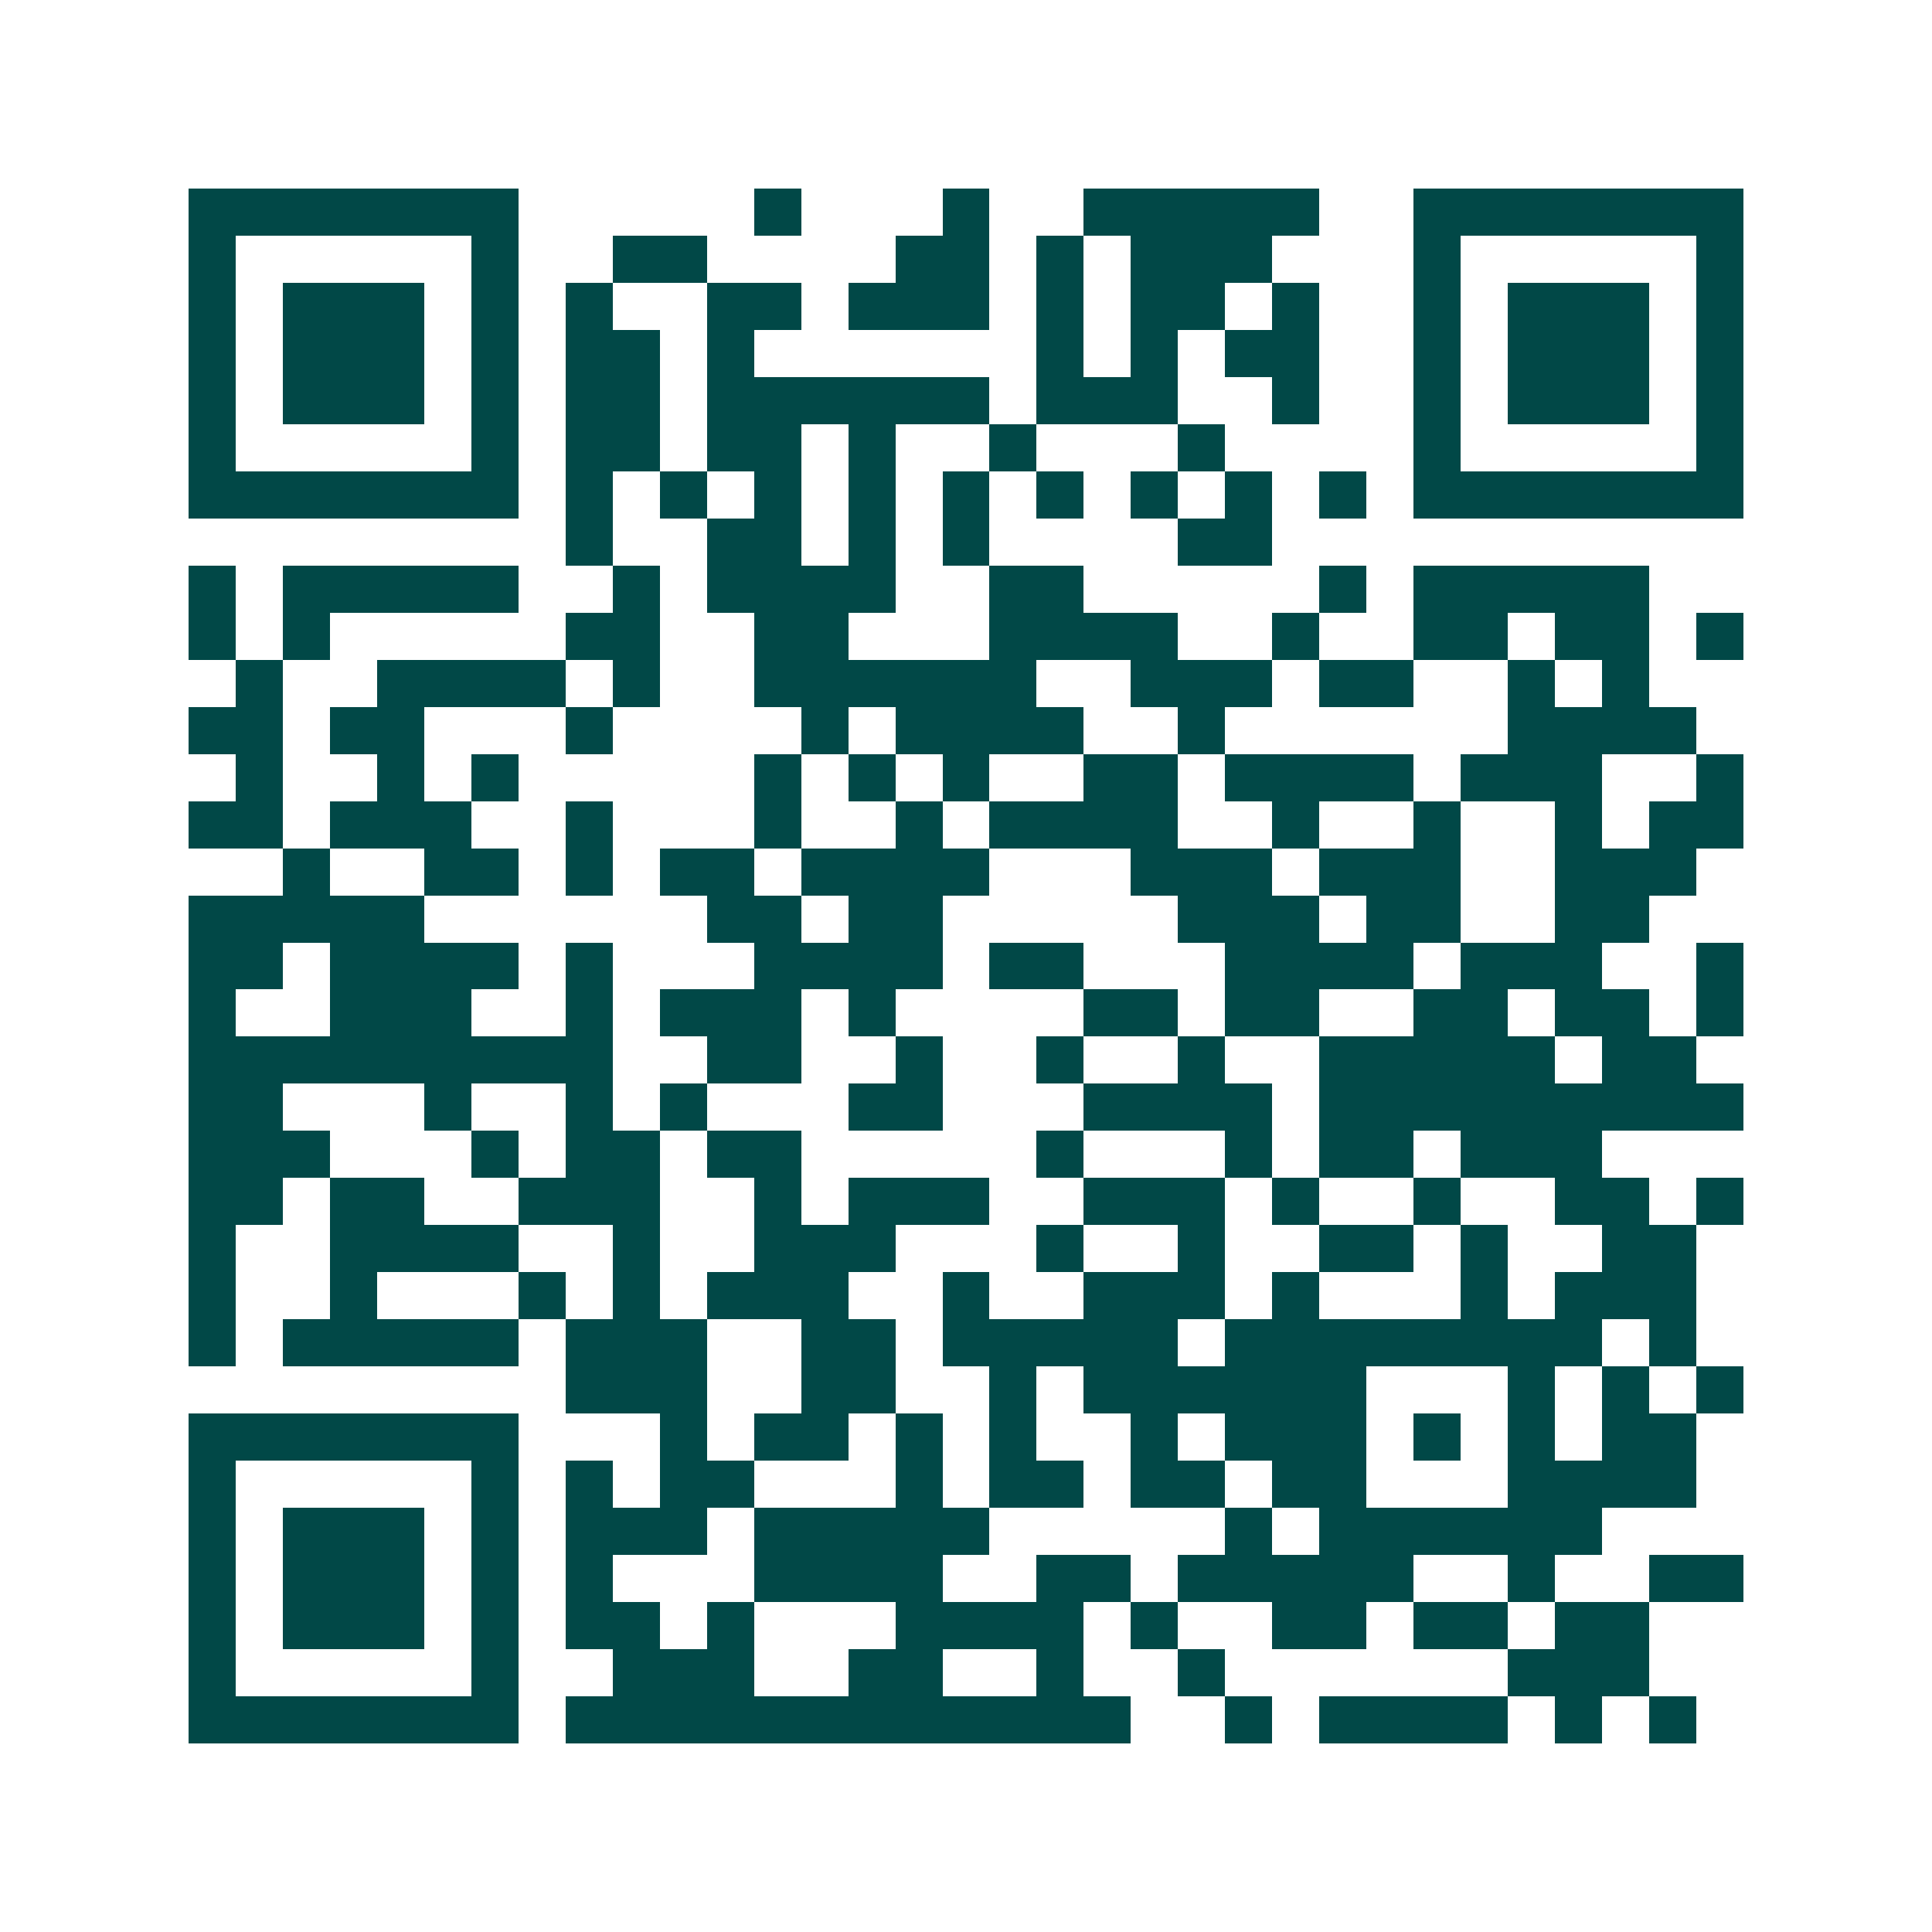 <svg xmlns="http://www.w3.org/2000/svg" width="200" height="200" viewBox="0 0 41 41" shape-rendering="crispEdges"><path fill="#ffffff" d="M0 0h41v41H0z"/><path stroke="#014847" d="M4 4.5h7m5 0h1m3 0h1m2 0h5m2 0h7M4 5.5h1m5 0h1m2 0h2m4 0h2m1 0h1m1 0h3m3 0h1m5 0h1M4 6.5h1m1 0h3m1 0h1m1 0h1m2 0h2m1 0h3m1 0h1m1 0h2m1 0h1m2 0h1m1 0h3m1 0h1M4 7.5h1m1 0h3m1 0h1m1 0h2m1 0h1m6 0h1m1 0h1m1 0h2m2 0h1m1 0h3m1 0h1M4 8.5h1m1 0h3m1 0h1m1 0h2m1 0h6m1 0h3m2 0h1m2 0h1m1 0h3m1 0h1M4 9.5h1m5 0h1m1 0h2m1 0h2m1 0h1m2 0h1m3 0h1m4 0h1m5 0h1M4 10.5h7m1 0h1m1 0h1m1 0h1m1 0h1m1 0h1m1 0h1m1 0h1m1 0h1m1 0h1m1 0h7M12 11.5h1m2 0h2m1 0h1m1 0h1m4 0h2M4 12.5h1m1 0h5m2 0h1m1 0h4m2 0h2m5 0h1m1 0h5M4 13.5h1m1 0h1m5 0h2m2 0h2m3 0h4m2 0h1m2 0h2m1 0h2m1 0h1M5 14.5h1m2 0h4m1 0h1m2 0h6m2 0h3m1 0h2m2 0h1m1 0h1M4 15.5h2m1 0h2m3 0h1m4 0h1m1 0h4m2 0h1m6 0h4M5 16.5h1m2 0h1m1 0h1m5 0h1m1 0h1m1 0h1m2 0h2m1 0h4m1 0h3m2 0h1M4 17.5h2m1 0h3m2 0h1m3 0h1m2 0h1m1 0h4m2 0h1m2 0h1m2 0h1m1 0h2M6 18.5h1m2 0h2m1 0h1m1 0h2m1 0h4m3 0h3m1 0h3m2 0h3M4 19.5h5m6 0h2m1 0h2m5 0h3m1 0h2m2 0h2M4 20.5h2m1 0h4m1 0h1m3 0h4m1 0h2m3 0h4m1 0h3m2 0h1M4 21.5h1m2 0h3m2 0h1m1 0h3m1 0h1m4 0h2m1 0h2m2 0h2m1 0h2m1 0h1M4 22.5h9m2 0h2m2 0h1m2 0h1m2 0h1m2 0h5m1 0h2M4 23.5h2m3 0h1m2 0h1m1 0h1m3 0h2m3 0h4m1 0h9M4 24.5h3m3 0h1m1 0h2m1 0h2m5 0h1m3 0h1m1 0h2m1 0h3M4 25.5h2m1 0h2m2 0h3m2 0h1m1 0h3m2 0h3m1 0h1m2 0h1m2 0h2m1 0h1M4 26.5h1m2 0h4m2 0h1m2 0h3m3 0h1m2 0h1m2 0h2m1 0h1m2 0h2M4 27.5h1m2 0h1m3 0h1m1 0h1m1 0h3m2 0h1m2 0h3m1 0h1m3 0h1m1 0h3M4 28.5h1m1 0h5m1 0h3m2 0h2m1 0h5m1 0h8m1 0h1M12 29.5h3m2 0h2m2 0h1m1 0h6m3 0h1m1 0h1m1 0h1M4 30.5h7m3 0h1m1 0h2m1 0h1m1 0h1m2 0h1m1 0h3m1 0h1m1 0h1m1 0h2M4 31.5h1m5 0h1m1 0h1m1 0h2m3 0h1m1 0h2m1 0h2m1 0h2m3 0h4M4 32.5h1m1 0h3m1 0h1m1 0h3m1 0h5m5 0h1m1 0h6M4 33.5h1m1 0h3m1 0h1m1 0h1m3 0h4m2 0h2m1 0h5m2 0h1m2 0h2M4 34.5h1m1 0h3m1 0h1m1 0h2m1 0h1m3 0h4m1 0h1m2 0h2m1 0h2m1 0h2M4 35.5h1m5 0h1m2 0h3m2 0h2m2 0h1m2 0h1m6 0h3M4 36.5h7m1 0h12m2 0h1m1 0h4m1 0h1m1 0h1"/></svg>
